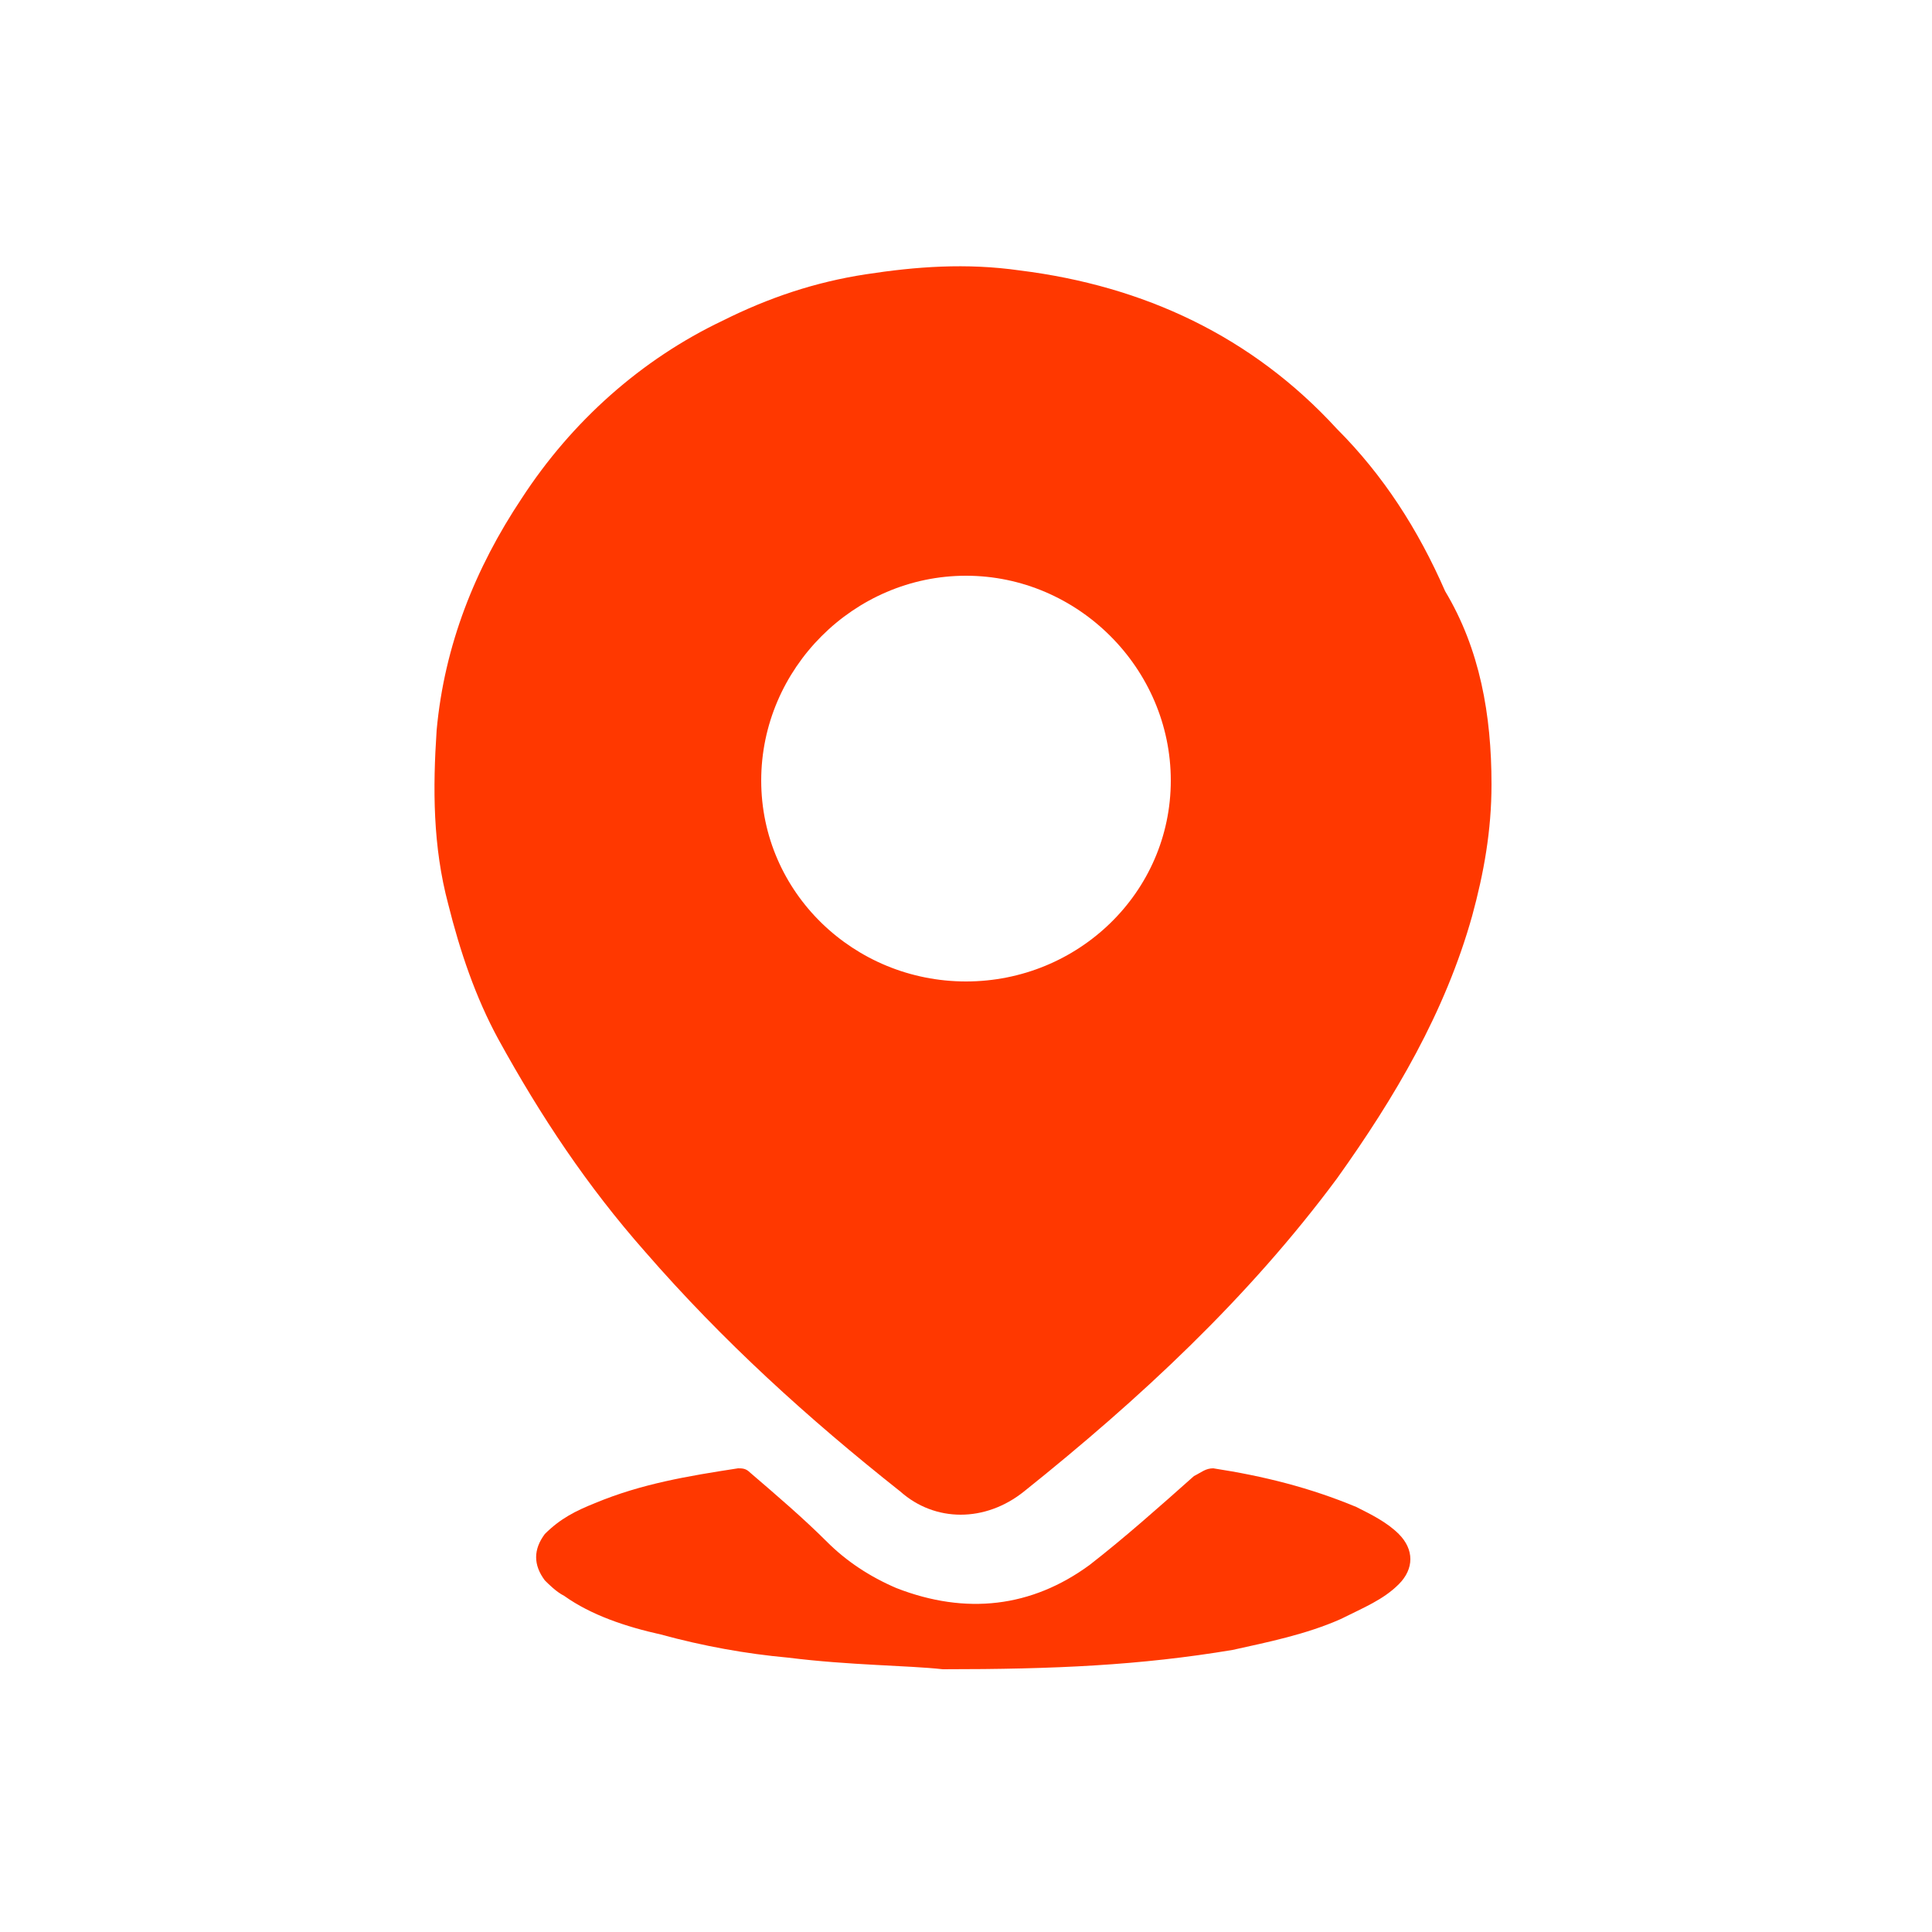 <?xml version="1.0" encoding="utf-8"?>
<!-- Generator: Adobe Illustrator 25.0.1, SVG Export Plug-In . SVG Version: 6.00 Build 0)  -->
<svg version="1.1" xmlns="http://www.w3.org/2000/svg" xmlns:xlink="http://www.w3.org/1999/xlink" x="0px" y="0px"
	 viewBox="0 0 50 50" style="enable-background:new 0 0 50 50;" xml:space="preserve">
<style type="text/css">
	.st0{fill:url(#SVGID_1_);}
	.st1{fill:#FF3800;}
	.st2{fill:#E2E2E2;}
	.st3{fill:#F1F1F1;}
	.st4{fill:none;stroke:#EAEAEA;stroke-width:0.5;stroke-miterlimit:10;}
	.st5{fill:none;stroke:#FF3800;stroke-width:0.75;stroke-miterlimit:10;}
	.st6{fill:url(#SVGID_2_);stroke:#FF3800;stroke-width:0.75;stroke-miterlimit:10;}
	.st7{fill:url(#SVGID_3_);stroke:#FF3800;stroke-width:0.75;stroke-miterlimit:10;}
	.st8{fill:url(#SVGID_4_);stroke:#FF3800;stroke-width:0.75;stroke-miterlimit:10;}
	.st9{fill:url(#SVGID_5_);stroke:#FF3800;stroke-width:0.75;stroke-miterlimit:10;}
	.st10{fill:url(#SVGID_6_);stroke:#FF3800;stroke-width:0.75;stroke-miterlimit:10;}
	.st11{fill:url(#SVGID_7_);stroke:#FF3800;stroke-width:0.75;stroke-miterlimit:10;}
	.st12{fill:url(#SVGID_8_);stroke:#FF3800;stroke-width:0.75;stroke-miterlimit:10;}
	.st13{fill:url(#SVGID_9_);stroke:#FF3800;stroke-width:0.75;stroke-miterlimit:10;}
	.st14{fill:url(#SVGID_10_);stroke:#FF3800;stroke-width:0.75;stroke-miterlimit:10;}
	.st15{fill:url(#SVGID_11_);stroke:#FF3800;stroke-width:0.75;stroke-miterlimit:10;}
	.st16{fill:url(#SVGID_12_);stroke:#FF3800;stroke-width:0.75;stroke-miterlimit:10;}
	.st17{fill:url(#SVGID_13_);stroke:#FF3800;stroke-width:0.75;stroke-miterlimit:10;}
	.st18{fill:url(#SVGID_14_);stroke:#FF3800;stroke-width:0.75;stroke-miterlimit:10;}
	.st19{fill:url(#SVGID_15_);stroke:#FF3800;stroke-width:0.75;stroke-miterlimit:10;}
	.st20{fill:url(#SVGID_16_);stroke:#FF3800;stroke-width:0.75;stroke-miterlimit:10;}
	.st21{fill:url(#SVGID_17_);stroke:#FF3800;stroke-width:0.75;stroke-miterlimit:10;}
	.st22{fill:url(#SVGID_18_);stroke:#FF3800;stroke-width:0.75;stroke-miterlimit:10;}
	.st23{fill:url(#SVGID_19_);stroke:#FF3800;stroke-width:0.75;stroke-miterlimit:10;}
	.st24{fill:url(#SVGID_20_);stroke:#FF3800;stroke-width:0.75;stroke-miterlimit:10;}
	.st25{fill:url(#SVGID_21_);stroke:#FF3800;stroke-width:0.75;stroke-miterlimit:10;}
	.st26{fill:url(#SVGID_22_);stroke:#FF3800;stroke-width:0.75;stroke-miterlimit:10;}
	.st27{fill:url(#SVGID_23_);stroke:#FF3800;stroke-width:0.75;stroke-miterlimit:10;}
	.st28{fill:url(#SVGID_24_);stroke:#FF3800;stroke-width:0.75;stroke-miterlimit:10;}
	.st29{fill:url(#SVGID_25_);stroke:#FF3800;stroke-width:0.75;stroke-miterlimit:10;}
	.st30{fill:url(#SVGID_26_);stroke:#FF3800;stroke-width:0.75;stroke-miterlimit:10;}
	.st31{fill:url(#SVGID_27_);stroke:#FF3800;stroke-width:0.75;stroke-miterlimit:10;}
	.st32{fill:url(#SVGID_28_);stroke:#FF3800;stroke-width:0.75;stroke-miterlimit:10;}
	.st33{fill:url(#SVGID_29_);stroke:#FF3800;stroke-width:0.75;stroke-miterlimit:10;}
	.st34{fill:url(#SVGID_30_);stroke:#FF3800;stroke-width:0.75;stroke-miterlimit:10;}
	.st35{fill:url(#SVGID_31_);stroke:#FF3800;stroke-width:0.75;stroke-miterlimit:10;}
	.st36{fill:url(#SVGID_32_);stroke:#FF3800;stroke-width:0.75;stroke-miterlimit:10;}
	.st37{fill:url(#SVGID_33_);stroke:#FF3800;stroke-width:0.75;stroke-miterlimit:10;}
	.st38{fill:url(#SVGID_34_);stroke:#FF3800;stroke-width:0.75;stroke-miterlimit:10;}
	.st39{fill:url(#SVGID_35_);stroke:#FF3800;stroke-width:0.75;stroke-miterlimit:10;}
	.st40{fill:url(#SVGID_36_);stroke:#FF3800;stroke-width:0.75;stroke-miterlimit:10;}
	.st41{fill:url(#SVGID_37_);stroke:#FF3800;stroke-width:0.75;stroke-miterlimit:10;}
	.st42{fill:url(#SVGID_38_);stroke:#FF3800;stroke-width:0.75;stroke-miterlimit:10;}
	.st43{fill:url(#SVGID_39_);stroke:#FF3800;stroke-width:0.75;stroke-miterlimit:10;}
	.st44{fill:none;stroke:#FF3800;stroke-miterlimit:10;}
	.st45{fill:#FFFFFF;stroke:#FF3800;stroke-miterlimit:10;}
	.st46{fill:#FFFFFF;}
	.st47{fill:#C4C4C4;}
	.st48{fill:none;stroke:#FFFFFF;stroke-width:3;stroke-linecap:round;stroke-linejoin:round;stroke-miterlimit:10;}
	.st49{fill:none;stroke:#FFFFFF;stroke-linecap:round;stroke-miterlimit:10;}
	.st50{fill:none;stroke:#FF3800;stroke-width:3;stroke-linecap:round;stroke-linejoin:round;stroke-miterlimit:10;}
	.st51{fill:none;stroke:#FF3800;stroke-linecap:round;stroke-linejoin:round;stroke-miterlimit:10;}
	.st52{fill:#FCB2AA;}
	.st53{clip-path:url(#SVGID_41_);}
	.st54{filter:url(#Adobe_OpacityMaskFilter);}
	.st55{opacity:0.35;}
	.st56{fill:#11232E;}
	.st57{fill:#FFD3D0;}
	.st58{fill:#FF3169;}
	.st59{fill:#00DEC5;}
	.st60{fill:#92D200;}
	.st61{fill:#8D8D8D;}
	.st62{fill:#E5E168;}
	.st63{fill:#E66E48;}
	.st64{clip-path:url(#SVGID_44_);}
	.st65{clip-path:url(#SVGID_46_);}
	.st66{fill:url(#SVGID_47_);}
	.st67{clip-path:url(#SVGID_49_);}
	.st68{opacity:0.68;}
	.st69{clip-path:url(#SVGID_51_);}
	.st70{fill:#FF0000;}
</style>
<g id="Layer_1">
</g>
<g id="_x3C_Layer_x3E_">
	<g id="nKrouZ.tif_1_">
		<g>
			<path class="st1" d="M38.6,20.3c0,1.2-0.2,2.3-0.5,3.4c-0.7,2.5-2,4.7-3.5,6.8c-2.3,3.1-5.1,5.7-8.1,8.1c-1,0.8-2.3,0.8-3.2,0
				c-2.4-1.9-4.6-3.9-6.6-6.2c-1.5-1.7-2.7-3.5-3.8-5.5c-0.6-1.1-1-2.3-1.3-3.5c-0.4-1.5-0.4-3-0.3-4.5c0.2-2.2,1-4.2,2.2-6
				c1.3-2,3.1-3.6,5.2-4.6c1.2-0.6,2.4-1,3.7-1.2c1.3-0.2,2.6-0.3,4-0.1c3.2,0.4,6,1.7,8.2,4.1c1.2,1.2,2.1,2.6,2.8,4.2
				C38.3,16.8,38.6,18.5,38.6,20.3z M25,25.4c2.9,0,5.3-2.3,5.3-5.2c0-2.9-2.4-5.3-5.3-5.3c-2.9,0-5.3,2.4-5.3,5.3
				C19.7,23.1,22.1,25.4,25,25.4z"/>
			<path class="st1" d="M24.4,43.2c-0.9-0.1-2.4-0.1-4-0.3c-1.1-0.1-2.2-0.3-3.3-0.6c-0.9-0.2-1.8-0.5-2.5-1
				c-0.2-0.1-0.4-0.3-0.5-0.4c-0.3-0.4-0.3-0.8,0-1.2c0.4-0.4,0.8-0.6,1.3-0.8c1.2-0.5,2.4-0.7,3.7-0.9c0.1,0,0.2,0,0.3,0.1
				c0.7,0.6,1.4,1.2,2,1.8c0.5,0.5,1.1,0.9,1.8,1.2c1.8,0.7,3.5,0.5,5-0.6c0.9-0.7,1.8-1.5,2.7-2.3c0.2-0.1,0.3-0.2,0.5-0.2
				c1.3,0.2,2.5,0.5,3.7,1c0.4,0.2,0.8,0.4,1.1,0.7c0.4,0.4,0.4,0.9,0,1.3c-0.4,0.4-0.9,0.6-1.5,0.9c-0.9,0.4-1.9,0.6-2.8,0.8
				C29.5,43.1,27.3,43.2,24.4,43.2z"/>
		</g>
	</g>
</g>
</svg>
